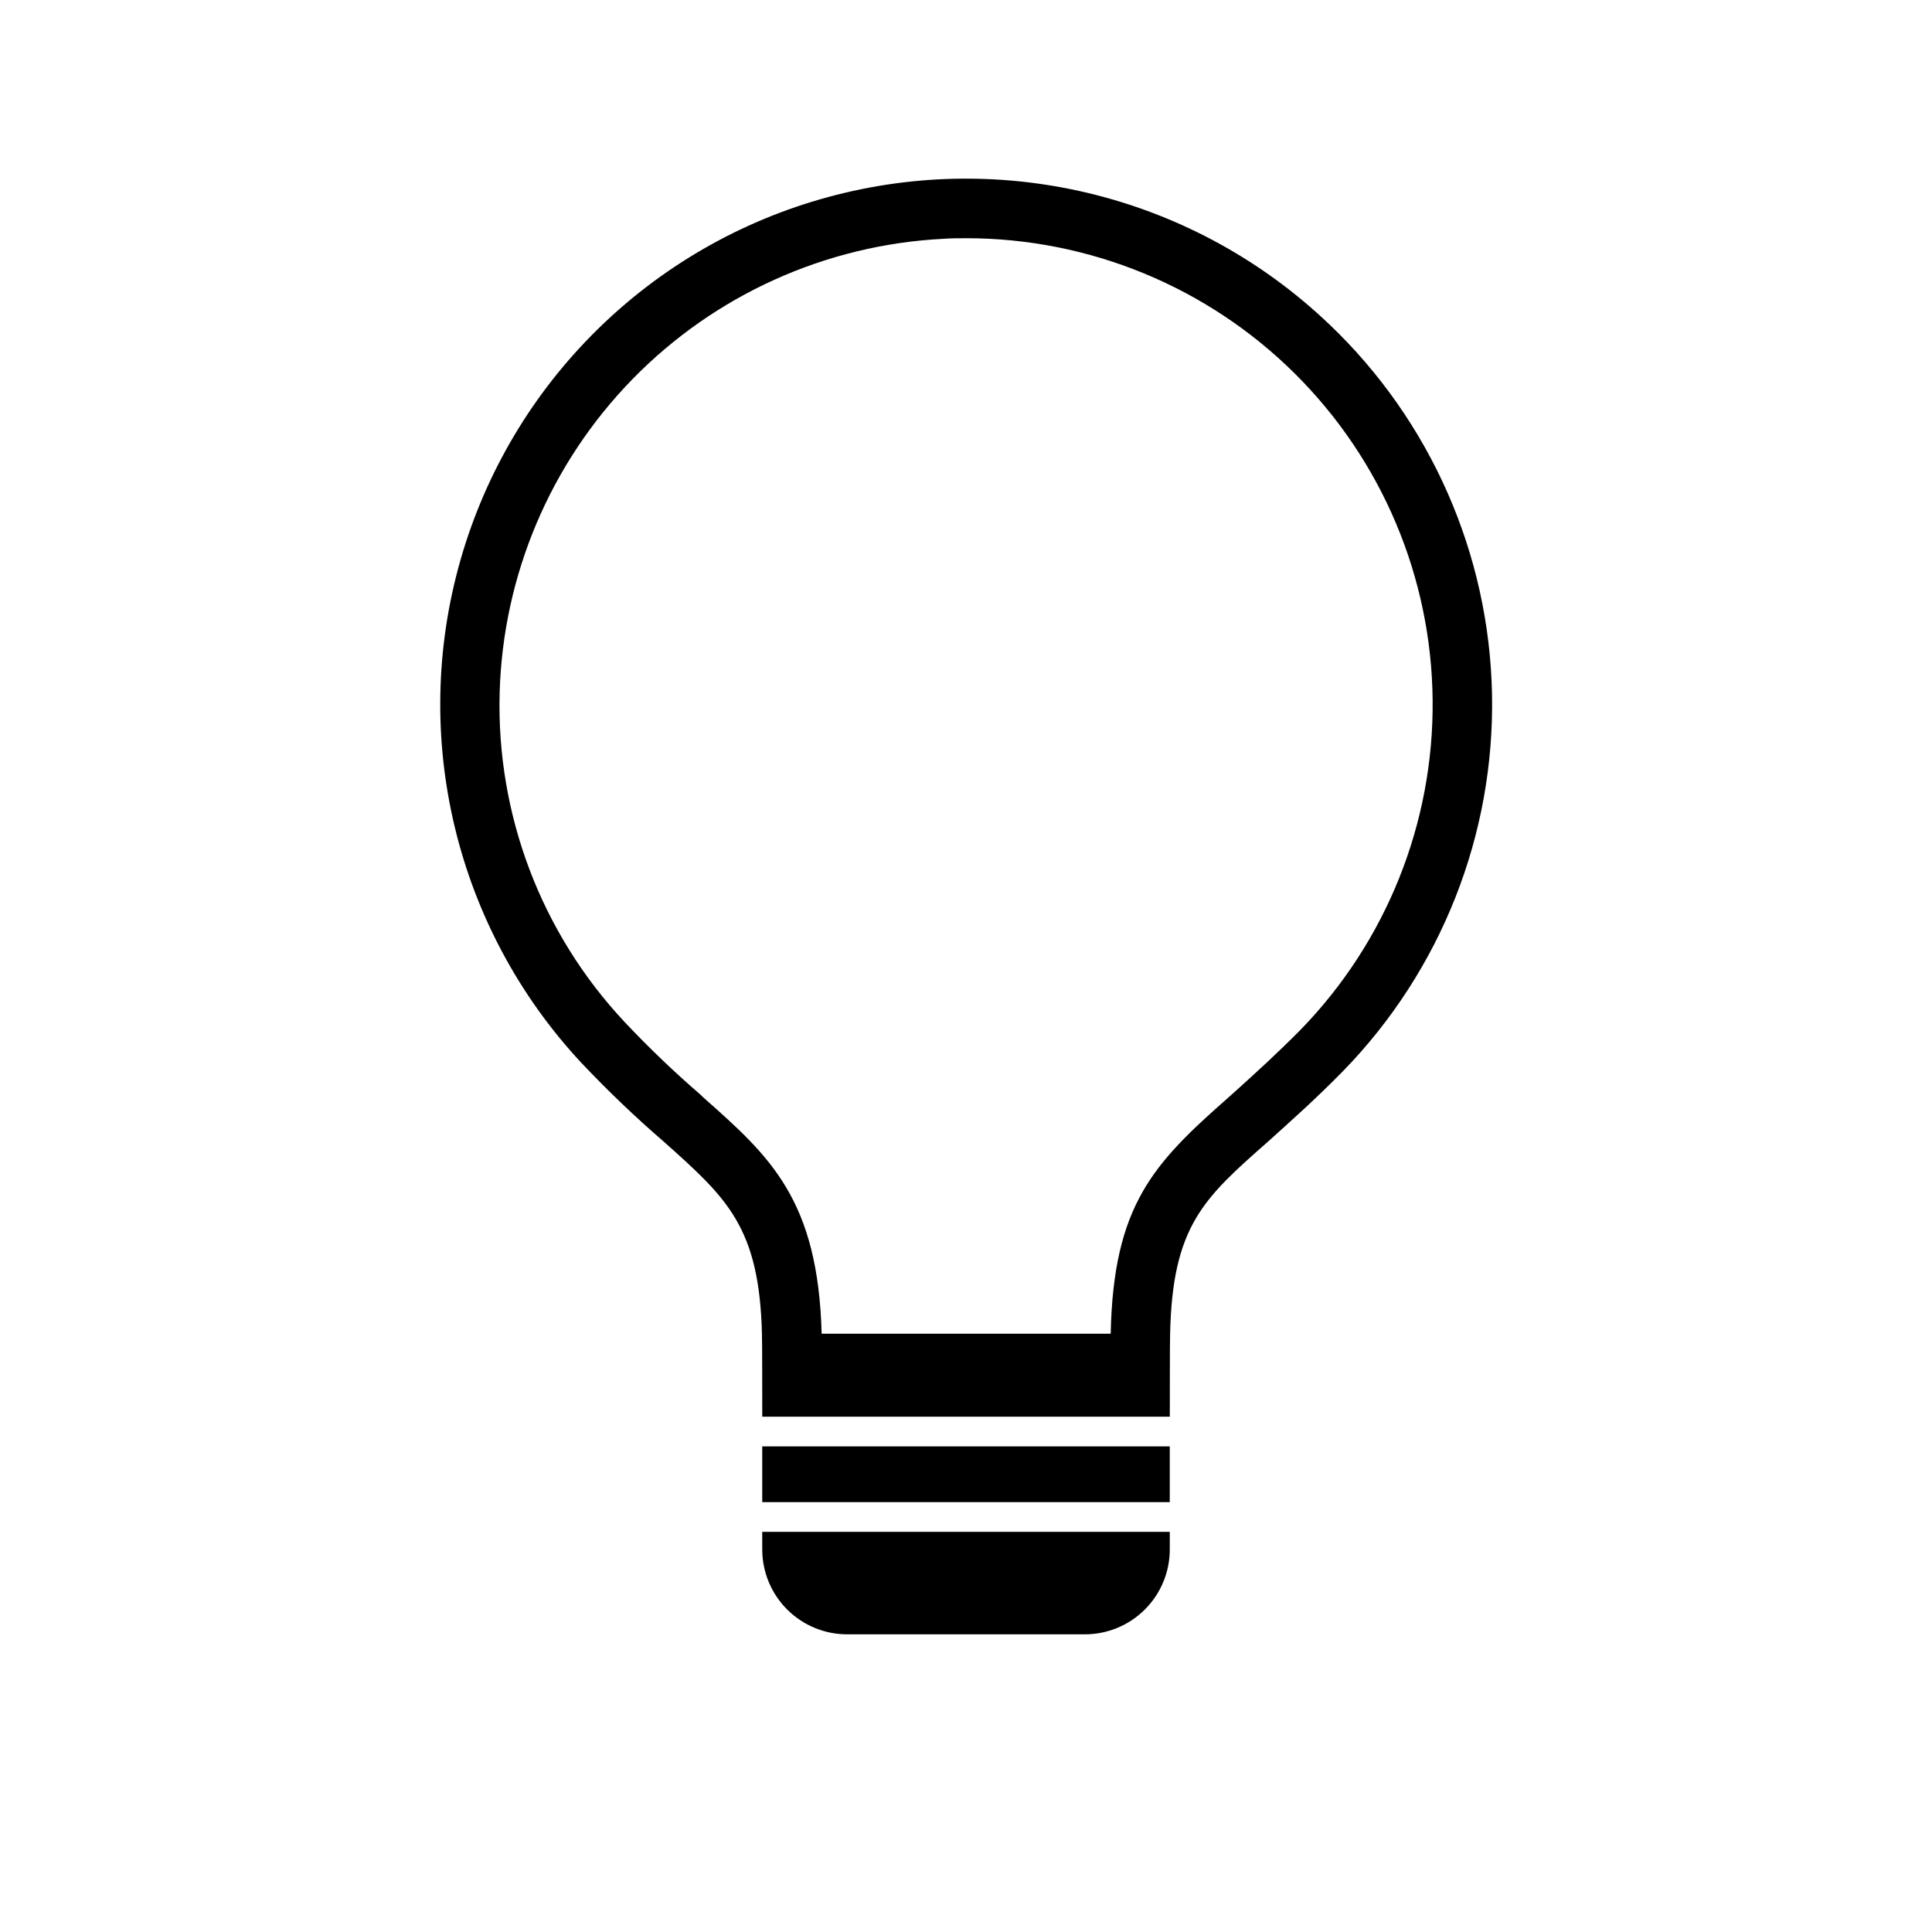 <?xml version="1.0" encoding="UTF-8"?>
<!-- Uploaded to: ICON Repo, www.svgrepo.com, Generator: ICON Repo Mixer Tools -->
<svg fill="#000000" width="800px" height="800px" version="1.1" viewBox="144 144 512 512" xmlns="http://www.w3.org/2000/svg">
 <g>
  <path d="m496.2 229.88c-35.301-33.688-85.648-46.457-132.73-33.66-47.086 12.793-84.051 49.289-97.445 96.207-13.395 46.918-1.273 97.426 31.961 133.15 6.934 7.348 14.238 14.34 21.883 20.941 16.766 14.957 25.348 22.594 26.055 50.934 0.078 0.316 0.078 21.988 0.078 21.988l108.01-0.004s0-20.727 0.078-21.988c0.629-28.574 8.895-35.895 25.977-50.934 5.746-5.195 12.359-11.02 19.918-18.734 25.93-26.648 40.125-62.562 39.414-99.738-0.711-37.176-16.262-72.523-43.191-98.164zm-7.477 186.96c-6.219 6.297-11.887 11.414-16.926 15.98l-2.281 2.047c-19.758 17.398-30.465 28.418-31.172 62.582h-76.598c-0.945-35.582-13.699-46.996-31.41-62.66l-0.629-0.629c-7.047-6.078-13.773-12.516-20.152-19.289-22.109-23.57-34.02-54.914-33.145-87.219 0.855-31.172 13.43-60.871 35.215-83.184 21.781-22.309 51.176-35.586 82.316-37.18 2.047-0.156 4.172-0.156 6.219-0.156v-0.004c32.562 0.023 63.801 12.895 86.926 35.82s36.27 54.047 36.574 86.609-12.25 63.926-34.941 87.281z"/>
  <path d="m346 527.31h108v14.77h-108z"/>
  <path d="m346 549.95v4.652c0 5.973 2.371 11.699 6.594 15.922s9.949 6.594 15.922 6.59h62.977c5.969 0.004 11.699-2.367 15.922-6.59s6.594-9.949 6.59-15.922v-4.652z"/>
 </g>
</svg>